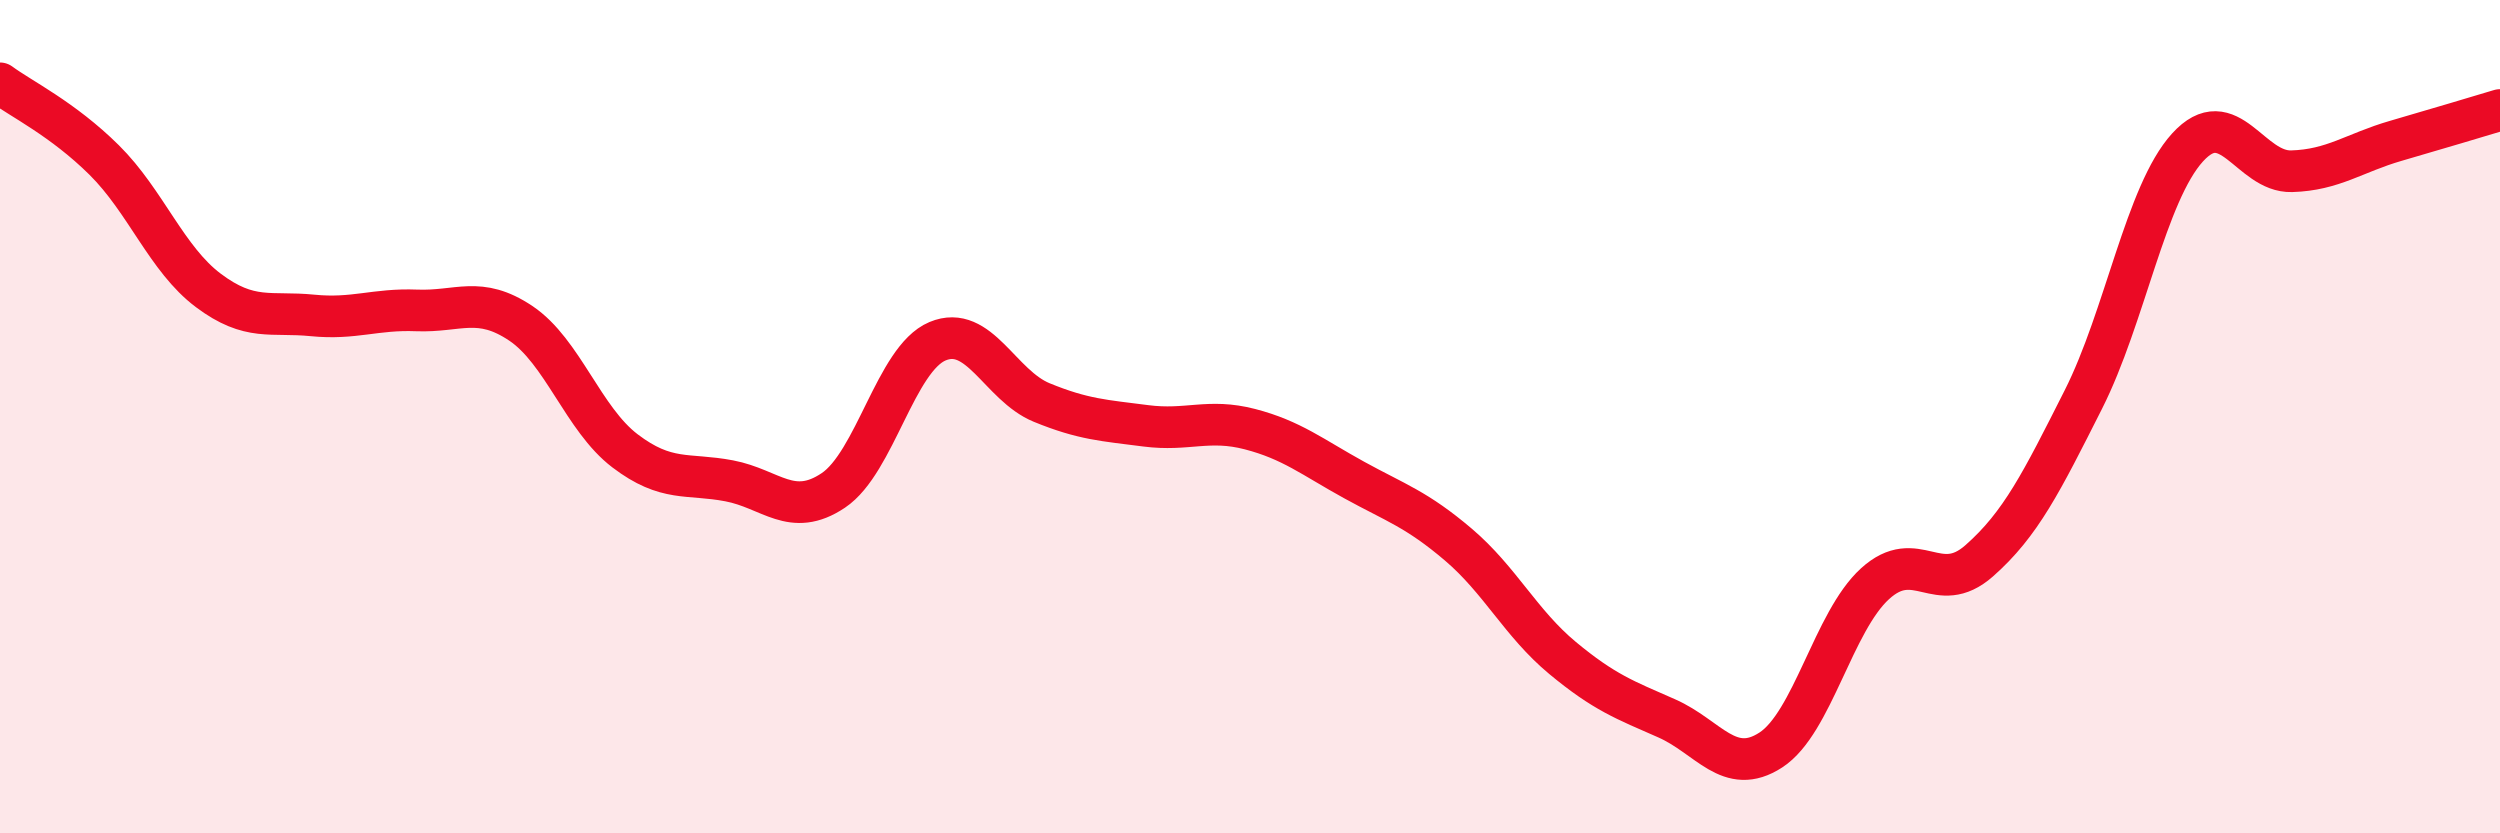 
    <svg width="60" height="20" viewBox="0 0 60 20" xmlns="http://www.w3.org/2000/svg">
      <path
        d="M 0,2 C 0.5,2.37 1.5,2.85 2.5,3.84 C 3.5,4.83 4,6.22 5,6.97 C 6,7.72 6.5,7.47 7.5,7.57 C 8.5,7.67 9,7.41 10,7.45 C 11,7.49 11.5,7.09 12.5,7.76 C 13.5,8.43 14,10.06 15,10.82 C 16,11.58 16.5,11.35 17.5,11.54 C 18.5,11.73 19,12.44 20,11.77 C 21,11.1 21.5,8.61 22.5,8.19 C 23.5,7.77 24,9.25 25,9.66 C 26,10.07 26.5,10.09 27.5,10.22 C 28.5,10.35 29,10.04 30,10.3 C 31,10.56 31.5,10.97 32.5,11.52 C 33.5,12.07 34,12.22 35,13.07 C 36,13.92 36.5,14.96 37.5,15.79 C 38.5,16.62 39,16.8 40,17.24 C 41,17.68 41.5,18.65 42.5,18 C 43.5,17.35 44,14.92 45,14.01 C 46,13.1 46.5,14.34 47.5,13.46 C 48.5,12.58 49,11.57 50,9.59 C 51,7.61 51.5,4.64 52.5,3.54 C 53.5,2.44 54,4.14 55,4.11 C 56,4.08 56.5,3.67 57.5,3.38 C 58.5,3.09 59.5,2.79 60,2.64L60 20L0 20Z"
        fill="#EB0A25"
        opacity="0.1"
        stroke-linecap="round"
        stroke-linejoin="round"
      />
      <path
        d="M 0,2 C 0.5,2.37 1.5,2.85 2.5,3.84 C 3.5,4.83 4,6.22 5,6.97 C 6,7.72 6.5,7.47 7.5,7.57 C 8.5,7.67 9,7.41 10,7.45 C 11,7.49 11.5,7.09 12.5,7.76 C 13.5,8.43 14,10.06 15,10.82 C 16,11.58 16.5,11.35 17.5,11.54 C 18.5,11.73 19,12.44 20,11.77 C 21,11.1 21.5,8.61 22.5,8.19 C 23.5,7.77 24,9.25 25,9.66 C 26,10.07 26.5,10.09 27.5,10.22 C 28.5,10.35 29,10.04 30,10.3 C 31,10.56 31.5,10.97 32.5,11.52 C 33.5,12.07 34,12.22 35,13.07 C 36,13.92 36.5,14.96 37.5,15.79 C 38.5,16.62 39,16.8 40,17.24 C 41,17.68 41.5,18.65 42.5,18 C 43.5,17.35 44,14.92 45,14.01 C 46,13.1 46.5,14.34 47.5,13.46 C 48.5,12.58 49,11.57 50,9.59 C 51,7.61 51.5,4.64 52.5,3.54 C 53.5,2.44 54,4.14 55,4.11 C 56,4.08 56.5,3.67 57.5,3.38 C 58.5,3.09 59.5,2.79 60,2.64"
        stroke="#EB0A25"
        stroke-width="1"
        fill="none"
        stroke-linecap="round"
        stroke-linejoin="round"
      />
    </svg>
  